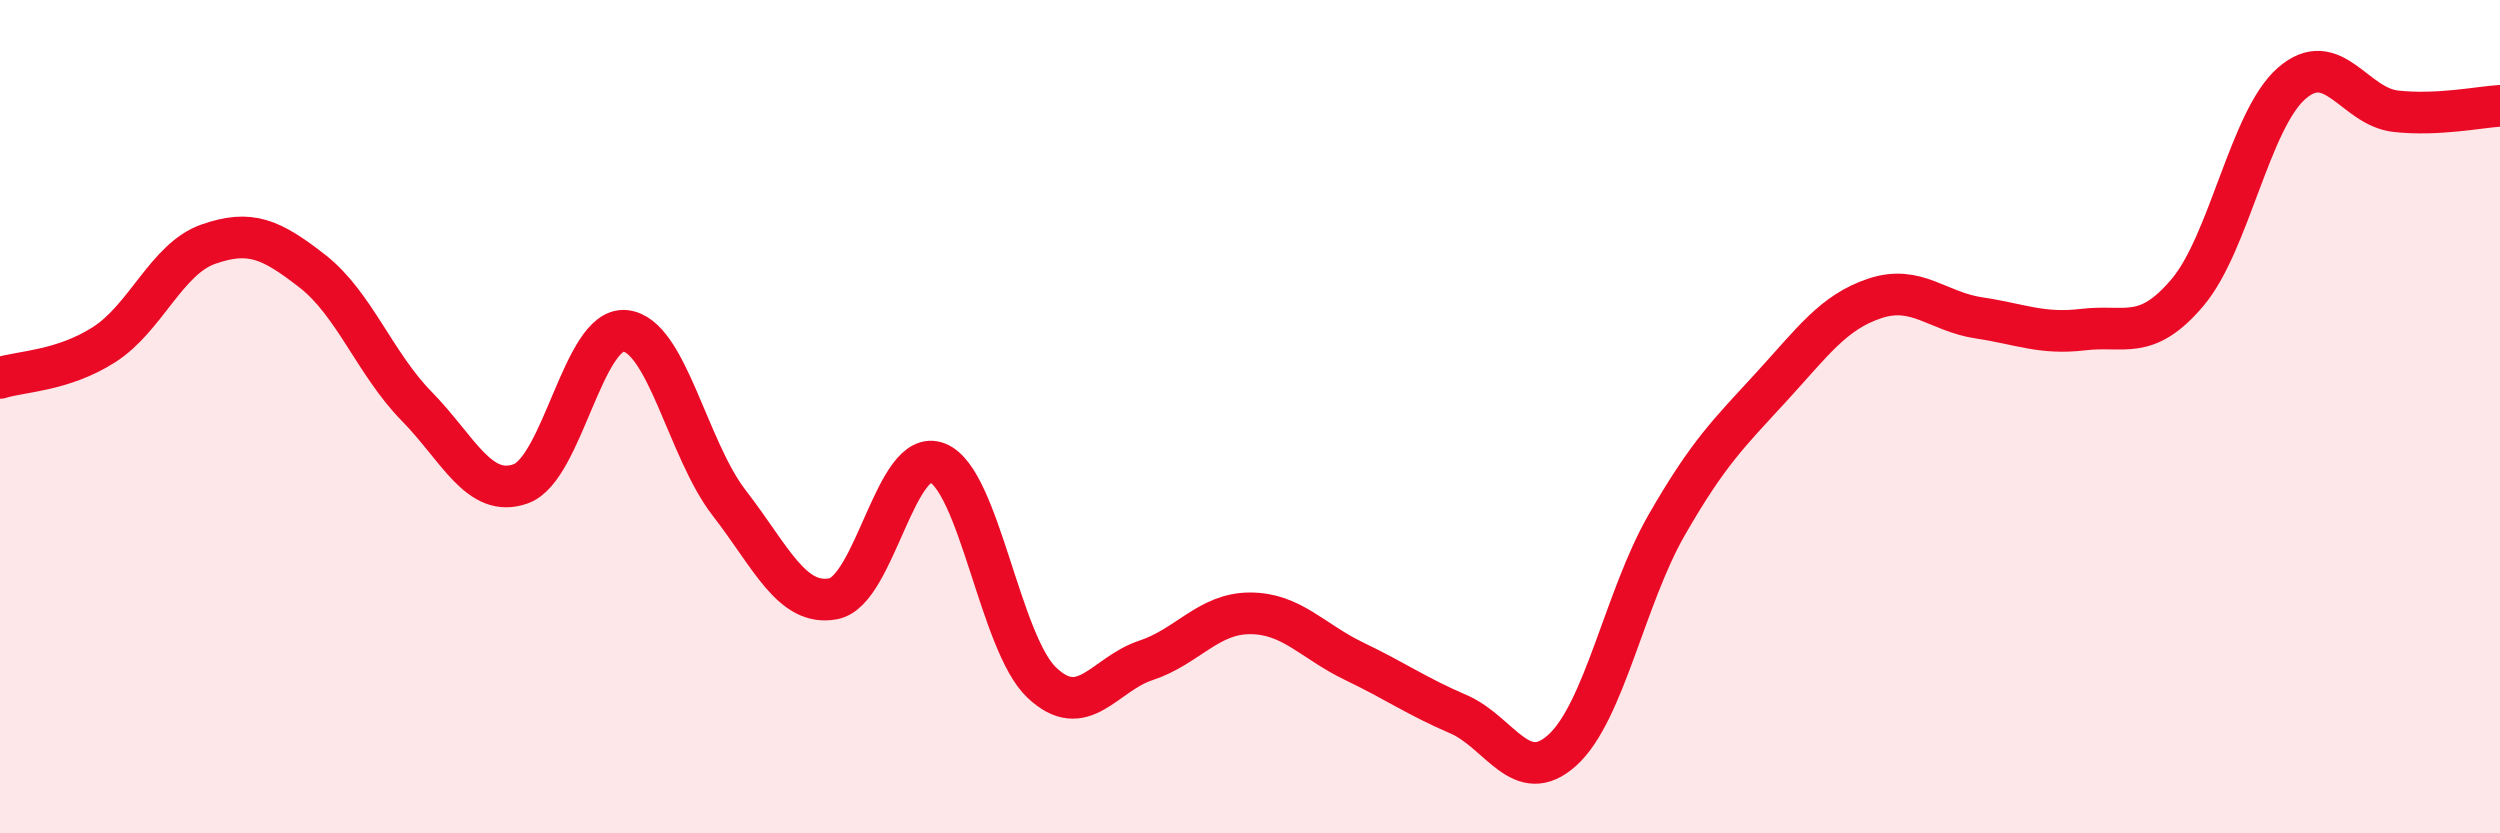 
    <svg width="60" height="20" viewBox="0 0 60 20" xmlns="http://www.w3.org/2000/svg">
      <path
        d="M 0,9.07 C 0.5,8.91 1.5,8.91 2.5,8.27 C 3.5,7.63 4,6.21 5,5.86 C 6,5.51 6.5,5.73 7.5,6.51 C 8.5,7.29 9,8.73 10,9.75 C 11,10.77 11.5,11.97 12.5,11.61 C 13.5,11.25 14,7.85 15,7.94 C 16,8.03 16.5,10.78 17.5,12.07 C 18.5,13.36 19,14.56 20,14.37 C 21,14.18 21.5,10.71 22.5,11.11 C 23.5,11.51 24,15.43 25,16.38 C 26,17.33 26.5,16.18 27.5,15.85 C 28.5,15.52 29,14.72 30,14.72 C 31,14.72 31.5,15.39 32.5,15.87 C 33.5,16.35 34,16.71 35,17.14 C 36,17.57 36.5,18.91 37.5,18 C 38.5,17.09 39,14.34 40,12.6 C 41,10.86 41.5,10.39 42.5,9.3 C 43.5,8.21 44,7.49 45,7.16 C 46,6.83 46.5,7.48 47.5,7.63 C 48.5,7.78 49,8.03 50,7.91 C 51,7.79 51.5,8.2 52.5,7.02 C 53.5,5.84 54,2.87 55,2 C 56,1.13 56.5,2.56 57.5,2.67 C 58.5,2.78 59.5,2.57 60,2.54L60 20L0 20Z"
        fill="#EB0A25"
        opacity="0.1"
        stroke-linecap="round"
        stroke-linejoin="round"
      />
      <path
        d="M 0,9.07 C 0.5,8.91 1.5,8.91 2.5,8.27 C 3.5,7.63 4,6.21 5,5.86 C 6,5.51 6.5,5.73 7.5,6.51 C 8.5,7.29 9,8.73 10,9.75 C 11,10.77 11.5,11.97 12.5,11.61 C 13.5,11.25 14,7.85 15,7.94 C 16,8.03 16.5,10.78 17.5,12.07 C 18.5,13.36 19,14.56 20,14.37 C 21,14.18 21.5,10.71 22.5,11.11 C 23.5,11.51 24,15.43 25,16.38 C 26,17.33 26.5,16.18 27.5,15.85 C 28.5,15.52 29,14.72 30,14.72 C 31,14.72 31.5,15.39 32.5,15.87 C 33.5,16.35 34,16.71 35,17.14 C 36,17.57 36.5,18.91 37.5,18 C 38.5,17.09 39,14.34 40,12.6 C 41,10.86 41.5,10.39 42.5,9.3 C 43.5,8.21 44,7.49 45,7.16 C 46,6.83 46.5,7.48 47.5,7.63 C 48.5,7.78 49,8.03 50,7.91 C 51,7.79 51.5,8.2 52.5,7.02 C 53.5,5.84 54,2.87 55,2 C 56,1.13 56.5,2.56 57.5,2.67 C 58.5,2.78 59.5,2.57 60,2.54"
        stroke="#EB0A25"
        stroke-width="1"
        fill="none"
        stroke-linecap="round"
        stroke-linejoin="round"
      />
    </svg>
  